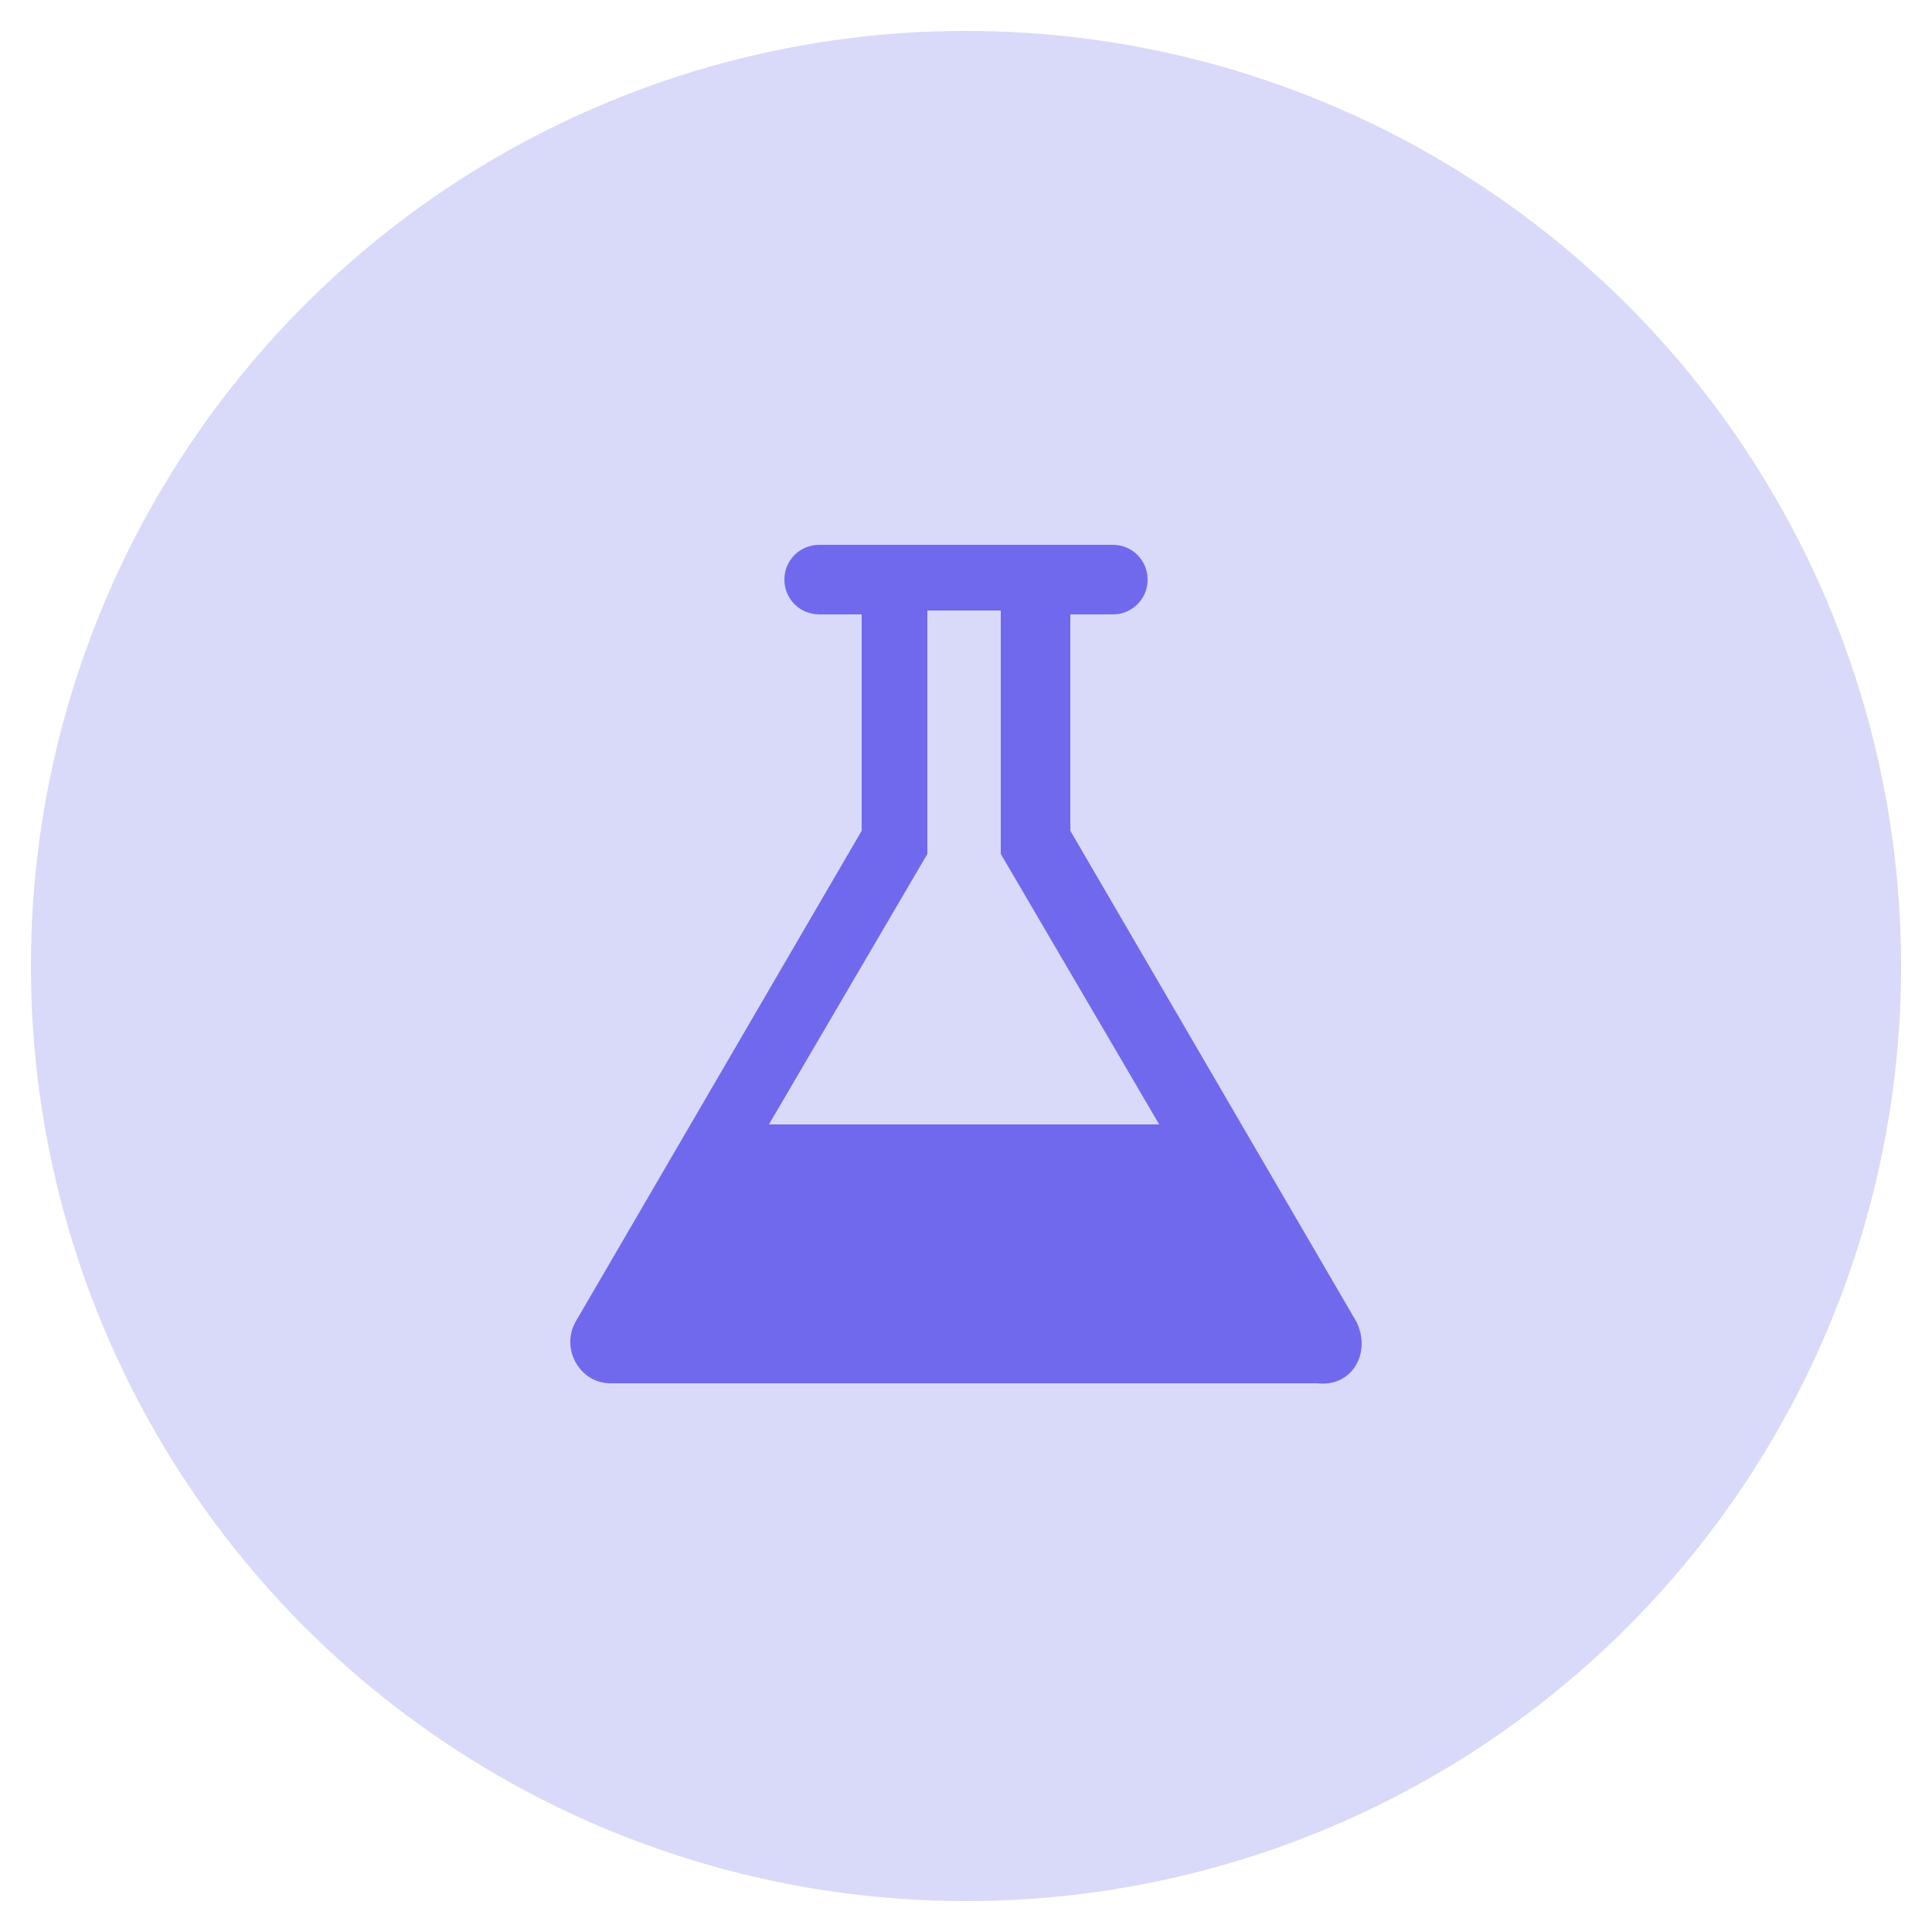 <?xml version="1.0" encoding="utf-8"?>
<!-- Generator: Adobe Illustrator 24.0.0, SVG Export Plug-In . SVG Version: 6.00 Build 0)  -->
<svg version="1.1" id="Layer_1" xmlns="http://www.w3.org/2000/svg" xmlns:xlink="http://www.w3.org/1999/xlink" x="0px" y="0px"
	 viewBox="0 0 50 50" style="enable-background:new 0 0 50 50;" xml:space="preserve">
<style type="text/css">
	.st0{fill:#D9D9F9;}
	.st1{display:none;}
	.st2{display:inline;}
	.st3{fill:#7169ED;}
	.st4{fill:#FC0100;}
	.st5{fill:#00CC79;}
	.st6{fill:#FDC100;}
	.st7{display:none;fill:#AFDAFC;}
</style>
<circle class="st0" cx="25" cy="25" r="24.2"/>
<g class="st1">
	<g class="st2">
		<path class="st3" d="M8.4,15.6c1.4,0,2.8,0,4.2,0c0-0.7,0-1.4,0-2.1c9.7,0,19.4,0,29.1,0c0,0.1,0,0.1,0,0.2c0,6.5,0,13,0,19.6
			c0,1.5-1,2.8-2.4,3.1c-0.2,0-0.4,0.1-0.7,0.1c-9,0-18.1,0-27.1,0c-1.5,0-2.8-1.1-3.1-2.6c0-0.2,0-0.3,0-0.5c0-5.8,0-11.7,0-17.5
			C8.4,15.8,8.4,15.7,8.4,15.6z M14.4,34.4c0.1,0,0.1,0,0.2,0c7.9,0,15.9,0,23.8,0c0.1,0,0.2,0,0.4,0c0.5-0.1,0.8-0.5,0.8-1.1
			c0-5.8,0-11.6,0-17.5c0-0.1,0-0.1,0-0.2c-8.3,0-16.6,0-25,0c0,0.1,0,0.1,0,0.2c0,5.5,0,11.1,0,16.6C14.6,33.1,14.7,33.7,14.4,34.4
			z M10.4,17.7c0,0.1,0,0.1,0,0.2c0,5.1,0,10.2,0,15.3c0,0.1,0,0.2,0,0.2c0,0.4,0.2,0.7,0.6,0.8c0.7,0.4,1.5-0.2,1.5-1
			c0-5.1,0-10.3,0-15.4c0-0.1,0-0.1,0-0.2C11.8,17.7,11.1,17.7,10.4,17.7z"/>
		<path class="st3" d="M27.1,28.1c-3.5,0-6.9,0-10.4,0c0-3.5,0-6.9,0-10.4c3.5,0,6.9,0,10.4,0C27.1,21.2,27.1,24.6,27.1,28.1z
			 M18.8,26c2.1,0,4.2,0,6.2,0c0-2.1,0-4.2,0-6.2c-2.1,0-4.2,0-6.2,0C18.8,21.9,18.8,24,18.8,26z"/>
		<path class="st3" d="M27.1,30.2c0,0.7,0,1.4,0,2c-3.5,0-6.9,0-10.4,0c0-0.7,0-1.4,0-2C20.1,30.2,23.6,30.2,27.1,30.2z"/>
		<path class="st3" d="M29.2,19.8c0-0.7,0-1.4,0-2.1c2.8,0,5.5,0,8.3,0c0,0.7,0,1.4,0,2.1C34.7,19.8,32,19.8,29.2,19.8z"/>
		<path class="st3" d="M29.2,21.9c2.8,0,5.5,0,8.3,0c0,0.7,0,1.4,0,2.1c-2.8,0-5.5,0-8.3,0C29.2,23.3,29.2,22.6,29.2,21.9z"/>
		<path class="st3" d="M29.2,28.1c0-0.7,0-1.4,0-2c2.8,0,5.5,0,8.3,0c0,0.7,0,1.4,0,2C34.7,28.1,32,28.1,29.2,28.1z"/>
		<path class="st3" d="M29.2,32.3c0-0.7,0-1.4,0-2c2.8,0,5.5,0,8.3,0c0,0.7,0,1.4,0,2C34.7,32.3,31.9,32.3,29.2,32.3z"/>
	</g>
</g>
<g class="st1">
	<path class="st2" d="M-125.7,13.6H-137c-3.2,0-5.8,2.6-5.8,5.8v11.4c0,3.2,2.6,5.8,5.8,5.8h5.3v-9.5h-2v-3.6h2v-2.3
		c0-1.7,0.8-4.3,4.3-4.3l3.2,0v3.5h-2.3c-0.4,0-0.9,0.2-0.9,1v2.1h3.3l-0.4,3.6h-2.9v9.5h1.8c3.2,0,5.8-2.6,5.8-5.8V19.3
		C-119.9,16.1-122.5,13.6-125.7,13.6z"/>
</g>
<g class="st1">
	<g class="st2">
		<g>
			<path class="st4" d="M28,22.4c0.4,0,0.9-0.2,1.5-0.8v0.7h1.3v-6.8h-1.3v5.1c-0.2,0.2-0.5,0.5-0.7,0.5c-0.3,0-0.3-0.2-0.3-0.5
				v-5.2h-1.3v5.6C27.1,21.9,27.3,22.4,28,22.4z"/>
			<path class="st4" d="M22.4,20.6c0,1.2,0.6,1.8,1.8,1.8c1,0,1.8-0.7,1.8-1.8v-3.3c0-1.1-0.8-1.8-1.8-1.8c-1.1,0-1.8,0.7-1.8,1.8
				V20.6z M23.7,17.4c0-0.4,0.2-0.6,0.5-0.6c0.4,0,0.5,0.3,0.5,0.6v3.1c0,0.4-0.2,0.6-0.5,0.6c-0.3,0-0.5-0.3-0.5-0.6V17.4z"/>
			<polygon class="st4" points="19.4,22.3 20.8,22.3 20.8,18.6 22.5,13.1 21,13.1 20.1,16.8 19.2,13.1 17.7,13.1 19.4,18.6 			"/>
		</g>
		<g>
			<path class="st4" d="M32.4,23.8H17.6c-1.6,0-2.9,1.3-2.9,2.9V34c0,1.6,1.3,2.9,2.9,2.9h14.8c1.6,0,2.9-1.3,2.9-2.9v-7.3
				C35.3,25.1,34,23.8,32.4,23.8z M19.6,34.7h-1.3v-7.5h-1.4V26H21v1.3h-1.4V34.7z M24.4,34.7h-1.2V34c-0.2,0.3-0.5,0.5-0.7,0.6
				c-0.6,0.4-1.5,0.4-1.5-0.9v-5.4h1.2v4.9c0,0.3,0.1,0.4,0.3,0.4c0.2,0,0.6-0.3,0.7-0.5v-4.9h1.2V34.7z M29,33.4
				c0,0.8-0.3,1.4-1.1,1.4c-0.4,0-0.8-0.2-1.1-0.6v0.5h-1.2V26h1.2v2.8c0.3-0.3,0.6-0.6,1.1-0.6c0.9,0,1.2,0.7,1.2,1.6V33.4z
				 M33.4,31.6h-2.3v1.2c0,0.5,0,0.9,0.5,0.9c0.5,0,0.5-0.3,0.5-0.9v-0.4h1.2v0.5c0,1.2-0.5,2-1.8,2c-1.1,0-1.7-0.8-1.7-2V30
				c0-1.1,0.7-1.9,1.8-1.9c1.1,0,1.7,0.7,1.7,1.9V31.6z"/>
			<path class="st4" d="M31.6,29.2c-0.4,0-0.5,0.3-0.5,0.8v0.7h1.1V30C32.2,29.6,32.1,29.2,31.6,29.2z"/>
			<path class="st4" d="M27,29.3c-0.1,0-0.2,0.1-0.2,0.2v4c0.1,0.1,0.2,0.2,0.3,0.2c0.2,0.1,0.5,0.1,0.6-0.1
				c0.1-0.1,0.1-0.2,0.1-0.4v-3.3c0-0.2,0-0.4-0.1-0.5C27.5,29.2,27.2,29.2,27,29.3z"/>
		</g>
	</g>
</g>
<g class="st1">
	<g class="st2">
		<path class="st5" d="M14.3,28.6c-0.7-0.5-1.4-1-2-1.6c-1.2-1.1-2-2.4-2.3-4c-0.4-1.9,0.1-3.7,1.2-5.3c1.3-1.8,3.2-3,5.2-3.7
			c2.1-0.8,4.3-1,6.6-0.8c2.2,0.2,4.4,0.8,6.3,2c1.6,1,2.8,2.2,3.6,3.9c1.2,2.5,0.6,5.4-1.4,7.5c-1.7,1.8-3.9,2.9-6.3,3.4
			c-2.1,0.5-4.2,0.5-6.3,0.2c-0.1,0-0.3,0-0.4,0.1c-1.7,1.1-3.6,1.9-5.6,2.2c-0.1,0-0.2,0-0.2,0c-0.2,0-0.5,0-0.6-0.3
			C12,32,12,31.8,12.2,31.6c0.3-0.3,0.6-0.6,0.8-0.9C13.7,29.9,14.2,29.2,14.3,28.6z M16.5,28.9C16.5,28.9,16.6,28.9,16.5,28.9
			c0.1,0,0.2,0,0.3-0.1c0.4-0.3,0.8-0.5,1.1-0.8c0.2-0.2,0.4-0.2,0.6-0.1c2.3,0.5,4.5,0.5,6.8-0.2c1.9-0.5,3.5-1.4,4.8-2.9
			c1.7-1.9,1.7-4.3,0-6.2c-0.7-0.9-1.7-1.6-2.7-2.1c-2.8-1.4-5.8-1.7-8.9-1c-2,0.4-3.8,1.3-5.2,2.8c-1.9,2-2,4.5-0.2,6.6
			c0.6,0.7,1.3,1.3,2.1,1.7c0.5,0.3,1.1,0.6,1.6,0.9C16.9,28.1,16.7,28.5,16.5,28.9z"/>
		<path class="st5" d="M20.5,32.5c0.8,0,1.6,0,2.4,0c3.8-0.3,7.3-1.4,10.1-4.2c1.6-1.5,2.6-3.4,2.8-5.6c0.1-1.1,0-2.2-0.2-3.3
			c0-0.1,0-0.1,0-0.2c0.1,0,0.1,0,0.1,0c1.8,1,3.2,2.3,4,4.3c1,2.5,0.5,4.8-1.1,6.9c-0.7,0.9-1.6,1.6-2.6,2.2
			c-0.3,0.1-0.3,0.3-0.1,0.5c0.4,0.8,0.9,1.5,1.5,2.1c0.2,0.2,0.4,0.4,0.5,0.6c0.2,0.2,0.2,0.5,0,0.7c-0.1,0.2-0.3,0.3-0.6,0.2
			c-2.1-0.3-4-1.1-5.8-2.3c-0.2-0.2-0.4-0.1-0.7-0.1c-3.5,0.5-6.8,0.1-9.9-1.7C20.7,32.8,20.6,32.7,20.5,32.5
			C20.5,32.6,20.5,32.6,20.5,32.5z"/>
	</g>
</g>
<g class="st1">
	<g class="st2">
		<path class="st6" d="M13.1,11.9c13.5-0.4,25.4,11.5,25,25c-1,0-2,0-3,0c-1.2,0-1.2,0-1.3-1.2c-0.3-3.9-1.5-7.6-3.8-10.8
			c-3.4-4.8-8.1-7.7-13.9-8.5c-0.8-0.1-1.7-0.2-2.6-0.2c-0.3,0-0.5,0-0.5-0.4C13.1,14.5,13.1,13.2,13.1,11.9z"/>
		<path class="st6" d="M13.1,24.4c0-1.4,0-2.6,0-3.9c0-0.4,0.3-0.4,0.5-0.4c1.7,0.1,3.3,0.3,4.9,0.9c6,2.2,9.7,6.4,11,12.7
			c0.2,0.9,0.2,1.8,0.3,2.7c0,0.2-0.2,0.5-0.3,0.5c-1.2,0-2.3,0-3.5,0c-0.1,0-0.3,0-0.5,0c-0.1-3.4-1.2-6.4-3.7-8.8
			C19.5,25.6,16.6,24.5,13.1,24.4z"/>
		<path class="st6" d="M13.1,33.5c0-1.9,1.5-3.4,3.4-3.4c1.8,0,3.4,1.5,3.4,3.4c0,1.9-1.5,3.4-3.4,3.4
			C14.6,36.8,13.1,35.4,13.1,33.5z"/>
	</g>
</g>
<path class="st7" d="M-126.3,20.1l8.2,1.2c0.7,0.1,0.9,0.9,0.5,1.4l-5.9,5.7c-0.2,0.2-0.3,0.5-0.2,0.7l1.4,8.1
	c0.1,0.7-0.6,1.2-1.2,0.9l-7.3-3.8c-0.2-0.1-0.5-0.1-0.8,0l-7.3,3.8c-0.6,0.3-1.3-0.2-1.2-0.9l1.4-8.1c0-0.3,0-0.5-0.2-0.7l-5.9-5.8
	c-0.5-0.5-0.2-1.3,0.5-1.4l8.2-1.2c0.3,0,0.5-0.2,0.6-0.5l3.7-7.4c0.3-0.6,1.2-0.6,1.5,0l3.6,7.4C-126.8,19.9-126.6,20-126.3,20.1z"
	/>
<g class="st1">
	<path class="st2" d="M36.4,23.6c-0.1,0.4-0.3,0.8-0.7,1c-0.3,0.2-0.6,0.3-0.9,0.4c0,0,0,0,0,0c0,0.1,0,0.2,0,0.3c0,1.5,0,3,0,4.5
		c0,0.7-0.3,1.2-0.9,1.6c-0.1,0-0.2,0.1-0.2,0.1c-0.3,0.1-0.5,0.1-0.7-0.1c-1.7-1.4-3.5-2.6-5.4-3.4c-1.4-0.6-2.8-1-4.3-1.2
		c-0.5-0.1-0.8,0.2-1.2,0.5c-0.7,0.6-0.9,1.7-0.4,2.4c0.2,0.3,0.2,0.4,0.1,0.7c-0.3,0.7-0.1,1.4,0.4,1.9c0.4,0.4,0.9,0.8,1.3,1.2
		c-0.1,0.3-0.3,0.5-0.6,0.6c-1,0.6-2,0.7-3.1,0.5c-0.5-0.1-1-0.3-1.4-0.6c-0.1,0-0.1-0.1-0.1-0.2c-0.3-1-0.7-2-1-3.1
		c-0.4-1.3-0.3-2.6,0-3.9c0-0.1,0-0.1,0-0.2c0,0,0,0,0-0.1c-0.4,0-0.9,0-1.3,0c-0.2,0-0.4,0-0.7-0.1c-0.9-0.2-1.5-0.9-1.5-1.8
		c-0.1-0.9-0.1-1.9,0-2.8c0.1-1.1,0.9-1.8,2.1-1.8c1.8,0,3.6,0,5.3,0c3.1,0.1,5.9-0.8,8.5-2.4c1.2-0.7,2.3-1.5,3.3-2.3
		c0.2-0.2,0.4-0.2,0.6-0.1c0.7,0.2,1.2,0.8,1.2,1.5c0,0.1,0,0.2,0,0.3c0,1.5,0,2.9,0,4.4c0,0.1,0,0.2,0,0.3c0,0,0,0,0.1-0.1
		c0.3,0.1,0.6,0.2,0.9,0.4c0.4,0.2,0.5,0.6,0.6,1C36.4,23.3,36.4,23.5,36.4,23.6z M23.4,25.1c3.7,0.4,6.8,2.1,9.7,4.3
		c0-4,0-8,0-12.1c-0.1,0.1-0.2,0.2-0.3,0.2c-1.2,0.9-2.5,1.7-3.9,2.4c-1.7,0.8-3.4,1.4-5.3,1.7c-0.1,0-0.2,0.1-0.2,0.2
		c0,1,0,2,0,3.1C23.4,25,23.4,25,23.4,25.1z"/>
</g>
<g class="st1">
	<g class="st2">
		<rect x="12.7" y="18.6" class="st4" width="25.1" height="1.2"/>
		<rect x="25" y="18.6" class="st4" width="12.7" height="1.2"/>
		<rect x="13.2" y="34.8" class="st4" width="23.6" height="1.4"/>
		<rect x="10.1" y="36" class="st4" width="29.8" height="2.1"/>
		<g>
			<rect x="14.5" y="19.8" class="st4" width="2.4" height="15.1"/>
			<rect x="19.1" y="19.8" class="st4" width="2.4" height="15.1"/>
			<rect x="23.6" y="19.8" class="st4" width="2.4" height="15.1"/>
			<rect x="28.2" y="19.8" class="st4" width="2.4" height="15.1"/>
			<rect x="32.8" y="19.8" class="st4" width="2.4" height="15.1"/>
		</g>
		<polygon class="st4" points="39.2,18.9 25,11.9 24.9,11.9 10.7,18.9 25,18.8 		"/>
		<rect x="24.8" y="34.8" class="st4" width="12" height="1.4"/>
		<rect x="24.8" y="36" class="st4" width="15.1" height="2.1"/>
		<polygon class="st4" points="25,18.8 39.2,18.9 25,11.9 24.9,11.9 24.9,18.8 		"/>
		<g>
			<g>
				<rect x="15" y="20.3" class="st4" width="1.4" height="14.1"/>
			</g>
			<g>
				<rect x="19.5" y="20.3" class="st4" width="1.4" height="14.1"/>
			</g>
			<g>
				<rect x="24.1" y="20.3" class="st4" width="1.4" height="14.1"/>
			</g>
			<g>
				<rect x="28.7" y="20.3" class="st4" width="1.4" height="14.1"/>
			</g>
			<g>
				<rect x="33.3" y="20.3" class="st4" width="1.4" height="14.1"/>
			</g>
		</g>
	</g>
</g>
<g>
	<path class="st3" d="M35.1,34.2l-7.4-12.7v-5.6h1.1c0.5,0,0.9-0.4,0.9-0.9c0-0.5-0.4-0.9-0.9-0.9h-7.6c-0.5,0-0.9,0.4-0.9,0.9
		c0,0.5,0.4,0.9,0.9,0.9h1.1v5.6l-7.4,12.7c-0.4,0.7,0.1,1.6,0.9,1.6h18.3C35,35.9,35.5,35,35.1,34.2z M19.9,29.1l4.1-7v-6.3h1.9
		v6.3l4.1,7H19.9z"/>
</g>
</svg>
